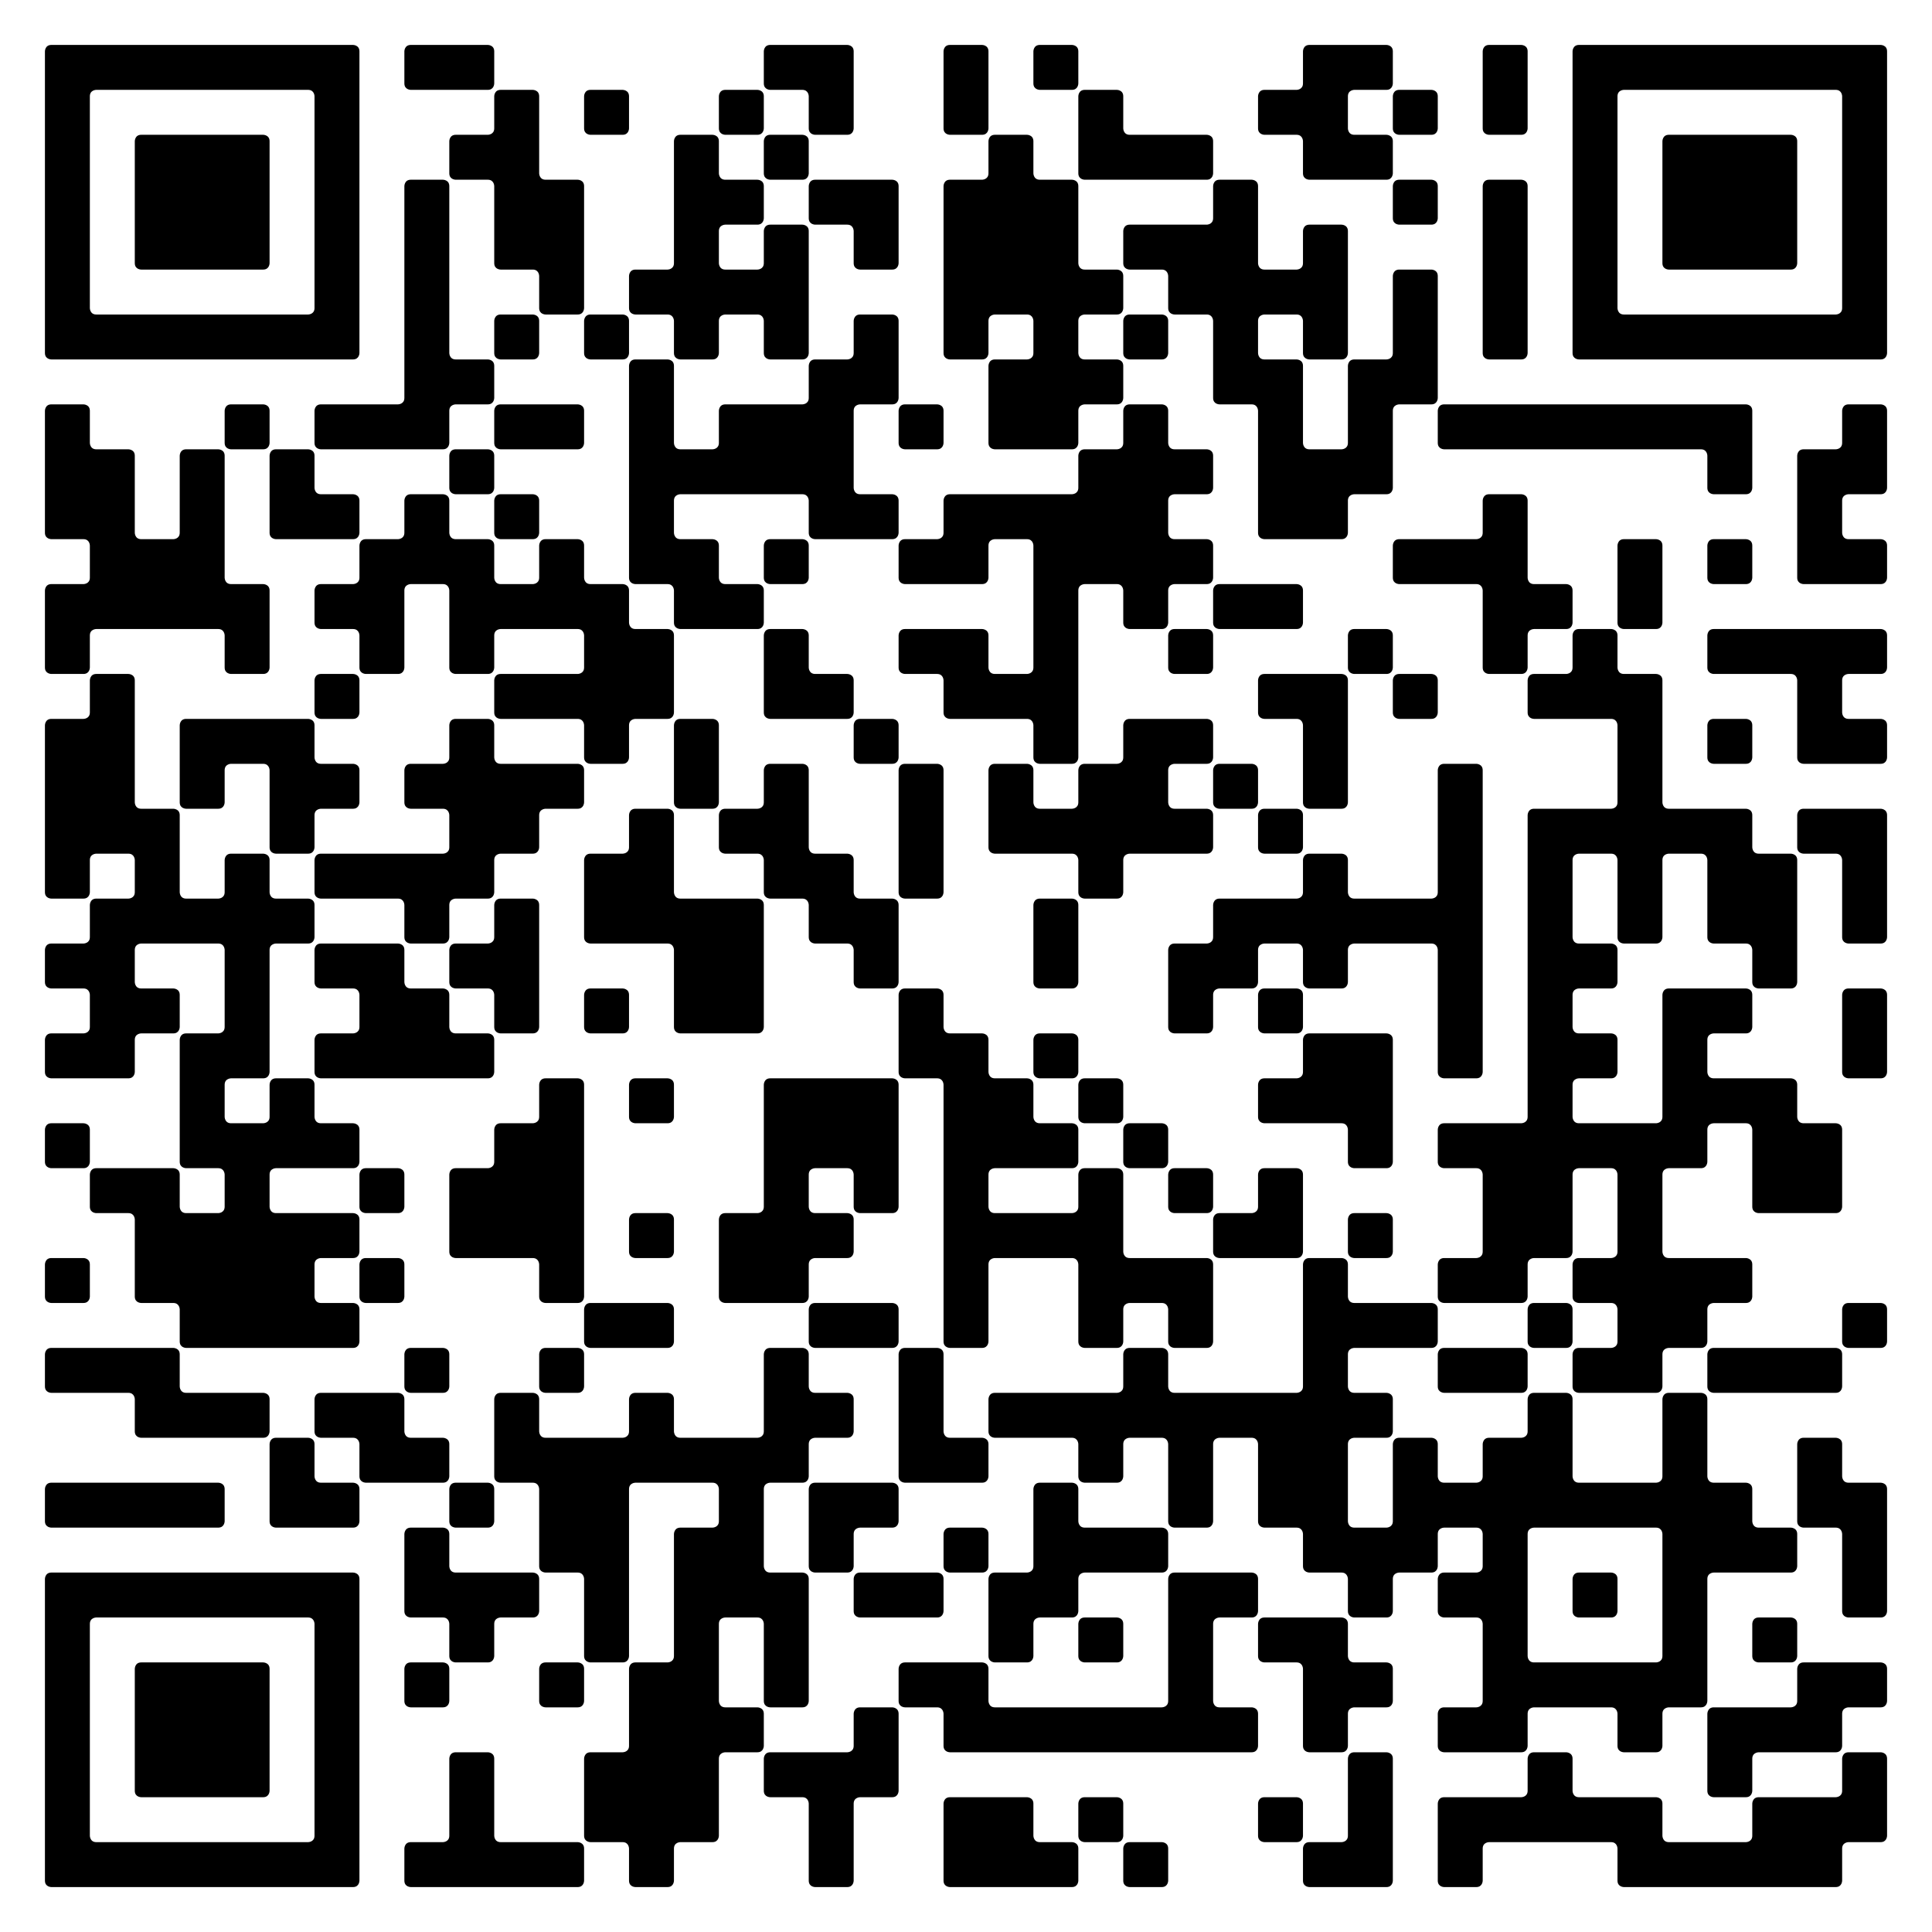 <svg xmlns="http://www.w3.org/2000/svg" width="130px" height="130px" viewBox="0 0 86 86" xmlns:xlink="http://www.w3.org/1999/xlink" version="1.1"><g id="qr-qrcode" transform="translate(0,0)"><defs/><rect fill="#FFF" width="86px" height="86px" x="0" y="0" class="qr-bg"/><g id="qr-image_bg"/><path id="p0" class="q-sq" d="M 2 2.286 C 2 2.286 2 2 2.286 2 L 15.714 2 C 15.714 2 16 2 16 2.286 L 16 15.714 C 16 15.714 16 16 15.714 16 L 2.286 16 C 2.286 16 2 16 2 15.714 L 2 2.286M 4.286 4 C 4.286 4 4 4 4 4.286 L 4 13.714 C 4 13.714 4 14 4.286 14 L 13.714 14 C 13.714 14 14 14 14 13.714 L 14 4.286 C 14 4.286 14 4 13.714 4 L 4.286 4 z" stroke-width="0" fill="#000"/><path id="p1" d="M 2 18.286 C 2 18.286 2 18 2.286 18 L 3.714 18 C 3.714 18 4 18 4 18.286 L 4 19.714 C 4 19.714 4 20 4.286 20 L 5.714 20 C 5.714 20 6 20 6 20.286 L 6 23.714 C 6 23.714 6 24 6.286 24 L 7.714 24 C 7.714 24 8 24 8 23.714 L 8 20.286 C 8 20.286 8 20 8.286 20 L 9.714 20 C 9.714 20 10 20 10 20.286 L 10 25.714 C 10 25.714 10 26 10.286 26 L 11.714 26 C 11.714 26 12 26 12 26.286 L 12 29.714 C 12 29.714 12 30 11.714 30 L 10.286 30 C 10.286 30 10 30 10 29.714 L 10 28.286 C 10 28.286 10 28 9.714 28 L 4.286 28 C 4.286 28 4 28 4 28.286 L 4 29.714 C 4 29.714 4 30 3.714 30 L 2.286 30 C 2.286 30 2 30 2 29.714 L 2 26.286 C 2 26.286 2 26 2.286 26 L 3.714 26 C 3.714 26 4 26 4 25.714 L 4 24.286 C 4 24.286 4 24 3.714 24 L 2.286 24 C 2.286 24 2 24 2 23.714 L 2 18.286 z" fill="#000" stroke-width="0"/><path id="p2" d="M 4 30.286 C 4 30.286 4 30 4.286 30 L 5.714 30 C 5.714 30 6 30 6 30.286 L 6 35.714 C 6 35.714 6 36 6.286 36 L 7.714 36 C 7.714 36 8 36 8 36.286 L 8 39.714 C 8 39.714 8 40 8.286 40 L 9.714 40 C 9.714 40 10 40 10 39.714 L 10 38.286 C 10 38.286 10 38 10.286 38 L 11.714 38 C 11.714 38 12 38 12 38.286 L 12 39.714 C 12 39.714 12 40 12.286 40 L 13.714 40 C 13.714 40 14 40 14 40.286 L 14 41.714 C 14 41.714 14 42 13.714 42 L 12.286 42 C 12.286 42 12 42 12 42.286 L 12 47.714 C 12 47.714 12 48 11.714 48 L 10.286 48 C 10.286 48 10 48 10 48.286 L 10 49.714 C 10 49.714 10 50 10.286 50 L 11.714 50 C 11.714 50 12 50 12 49.714 L 12 48.286 C 12 48.286 12 48 12.286 48 L 13.714 48 C 13.714 48 14 48 14 48.286 L 14 49.714 C 14 49.714 14 50 14.286 50 L 15.714 50 C 15.714 50 16 50 16 50.286 L 16 51.714 C 16 51.714 16 52 15.714 52 L 12.286 52 C 12.286 52 12 52 12 52.286 L 12 53.714 C 12 53.714 12 54 12.286 54 L 15.714 54 C 15.714 54 16 54 16 54.286 L 16 55.714 C 16 55.714 16 56 15.714 56 L 14.286 56 C 14.286 56 14 56 14 56.286 L 14 57.714 C 14 57.714 14 58 14.286 58 L 15.714 58 C 15.714 58 16 58 16 58.286 L 16 59.714 C 16 59.714 16 60 15.714 60 L 8.286 60 C 8.286 60 8 60 8 59.714 L 8 58.286 C 8 58.286 8 58 7.714 58 L 6.286 58 C 6.286 58 6 58 6 57.714 L 6 54.286 C 6 54.286 6 54 5.714 54 L 4.286 54 C 4.286 54 4 54 4 53.714 L 4 52.286 C 4 52.286 4 52 4.286 52 L 7.714 52 C 7.714 52 8 52 8 52.286 L 8 53.714 C 8 53.714 8 54 8.286 54 L 9.714 54 C 9.714 54 10 54 10 53.714 L 10 52.286 C 10 52.286 10 52 9.714 52 L 8.286 52 C 8.286 52 8 52 8 51.714 L 8 46.286 C 8 46.286 8 46 8.286 46 L 9.714 46 C 9.714 46 10 46 10 45.714 L 10 42.286 C 10 42.286 10 42 9.714 42 L 6.286 42 C 6.286 42 6 42 6 42.286 L 6 43.714 C 6 43.714 6 44 6.286 44 L 7.714 44 C 7.714 44 8 44 8 44.286 L 8 45.714 C 8 45.714 8 46 7.714 46 L 6.286 46 C 6.286 46 6 46 6 46.286 L 6 47.714 C 6 47.714 6 48 5.714 48 L 2.286 48 C 2.286 48 2 48 2 47.714 L 2 46.286 C 2 46.286 2 46 2.286 46 L 3.714 46 C 3.714 46 4 46 4 45.714 L 4 44.286 C 4 44.286 4 44 3.714 44 L 2.286 44 C 2.286 44 2 44 2 43.714 L 2 42.286 C 2 42.286 2 42 2.286 42 L 3.714 42 C 3.714 42 4 42 4 41.714 L 4 40.286 C 4 40.286 4 40 4.286 40 L 5.714 40 C 5.714 40 6 40 6 39.714 L 6 38.286 C 6 38.286 6 38 5.714 38 L 4.286 38 C 4.286 38 4 38 4 38.286 L 4 39.714 C 4 39.714 4 40 3.714 40 L 2.286 40 C 2.286 40 2 40 2 39.714 L 2 32.286 C 2 32.286 2 32 2.286 32 L 3.714 32 C 3.714 32 4 32 4 31.714 L 4 30.286 z" fill="#000" stroke-width="0"/><path id="p3" class="q-one" d="M 2 50.286 C 2 50.286 2 50 2.286 50 L 3.714 50 C 3.714 50 4 50 4 50.286 L 4 51.714 C 4 51.714 4 52 3.714 52 L 2.286 52 C 2.286 52 2 52 2 51.714 L 2 50.286 z" stroke-width="0" fill="#000"/><path id="p4" class="q-one" d="M 2 56.286 C 2 56.286 2 56 2.286 56 L 3.714 56 C 3.714 56 4 56 4 56.286 L 4 57.714 C 4 57.714 4 58 3.714 58 L 2.286 58 C 2.286 58 2 58 2 57.714 L 2 56.286 z" stroke-width="0" fill="#000"/><path id="p5" d="M 2 60.286 C 2 60.286 2 60 2.286 60 L 7.714 60 C 7.714 60 8 60 8 60.286 L 8 61.714 C 8 61.714 8 62 8.286 62 L 11.714 62 C 11.714 62 12 62 12 62.286 L 12 63.714 C 12 63.714 12 64 11.714 64 L 6.286 64 C 6.286 64 6 64 6 63.714 L 6 62.286 C 6 62.286 6 62 5.714 62 L 2.286 62 C 2.286 62 2 62 2 61.714 L 2 60.286 z" fill="#000" stroke-width="0"/><path id="p6" d="M 2 66.286 C 2 66.286 2 66 2.286 66 L 9.714 66 C 9.714 66 10 66 10 66.286 L 10 67.714 C 10 67.714 10 68 9.714 68 L 2.286 68 C 2.286 68 2 68 2 67.714 L 2 66.286 z" fill="#000" stroke-width="0"/><path id="p7" class="q-sq" d="M 2 70.286 C 2 70.286 2 70 2.286 70 L 15.714 70 C 15.714 70 16 70 16 70.286 L 16 83.714 C 16 83.714 16 84 15.714 84 L 2.286 84 C 2.286 84 2 84 2 83.714 L 2 70.286M 4.286 72 C 4.286 72 4 72 4 72.286 L 4 81.714 C 4 81.714 4 82 4.286 82 L 13.714 82 C 13.714 82 14 82 14 81.714 L 14 72.286 C 14 72.286 14 72 13.714 72 L 4.286 72 z" stroke-width="0" fill="#000"/><path id="p8" class="q-sqf" d="M 6 6.286 C 6 6.286 6 6 6.286 6 L 11.714 6 C 11.714 6 12 6 12 6.286 L 12 11.714 C 12 11.714 12 12 11.714 12 L 6.286 12 C 6.286 12 6 12 6 11.714 L 6 6.286 z" stroke-width="0" fill="#000"/><path id="p9" class="q-sqf" d="M 6 74.286 C 6 74.286 6 74 6.286 74 L 11.714 74 C 11.714 74 12 74 12 74.286 L 12 79.714 C 12 79.714 12 80 11.714 80 L 6.286 80 C 6.286 80 6 80 6 79.714 L 6 74.286 z" stroke-width="0" fill="#000"/><path id="p10" d="M 8 32.286 C 8 32.286 8 32 8.286 32 L 13.714 32 C 13.714 32 14 32 14 32.286 L 14 33.714 C 14 33.714 14 34 14.286 34 L 15.714 34 C 15.714 34 16 34 16 34.286 L 16 35.714 C 16 35.714 16 36 15.714 36 L 14.286 36 C 14.286 36 14 36 14 36.286 L 14 37.714 C 14 37.714 14 38 13.714 38 L 12.286 38 C 12.286 38 12 38 12 37.714 L 12 34.286 C 12 34.286 12 34 11.714 34 L 10.286 34 C 10.286 34 10 34 10 34.286 L 10 35.714 C 10 35.714 10 36 9.714 36 L 8.286 36 C 8.286 36 8 36 8 35.714 L 8 32.286 z" fill="#000" stroke-width="0"/><path id="p11" class="q-one" d="M 10 18.286 C 10 18.286 10 18 10.286 18 L 11.714 18 C 11.714 18 12 18 12 18.286 L 12 19.714 C 12 19.714 12 20 11.714 20 L 10.286 20 C 10.286 20 10 20 10 19.714 L 10 18.286 z" stroke-width="0" fill="#000"/><path id="p12" d="M 12 20.286 C 12 20.286 12 20 12.286 20 L 13.714 20 C 13.714 20 14 20 14 20.286 L 14 21.714 C 14 21.714 14 22 14.286 22 L 15.714 22 C 15.714 22 16 22 16 22.286 L 16 23.714 C 16 23.714 16 24 15.714 24 L 12.286 24 C 12.286 24 12 24 12 23.714 L 12 20.286 z" fill="#000" stroke-width="0"/><path id="p13" d="M 12 64.286 C 12 64.286 12 64 12.286 64 L 13.714 64 C 13.714 64 14 64 14 64.286 L 14 65.714 C 14 65.714 14 66 14.286 66 L 15.714 66 C 15.714 66 16 66 16 66.286 L 16 67.714 C 16 67.714 16 68 15.714 68 L 12.286 68 C 12.286 68 12 68 12 67.714 L 12 64.286 z" fill="#000" stroke-width="0"/><path id="p14" d="M 18 8.286 C 18 8.286 18 8 18.286 8 L 19.714 8 C 19.714 8 20 8 20 8.286 L 20 15.714 C 20 15.714 20 16 20.286 16 L 21.714 16 C 21.714 16 22 16 22 16.286 L 22 17.714 C 22 17.714 22 18 21.714 18 L 20.286 18 C 20.286 18 20 18 20 18.286 L 20 19.714 C 20 19.714 20 20 19.714 20 L 14.286 20 C 14.286 20 14 20 14 19.714 L 14 18.286 C 14 18.286 14 18 14.286 18 L 17.714 18 C 17.714 18 18 18 18 17.714 L 18 8.286 z" fill="#000" stroke-width="0"/><path id="p15" d="M 18 22.286 C 18 22.286 18 22 18.286 22 L 19.714 22 C 19.714 22 20 22 20 22.286 L 20 23.714 C 20 23.714 20 24 20.286 24 L 21.714 24 C 21.714 24 22 24 22 24.286 L 22 25.714 C 22 25.714 22 26 22.286 26 L 23.714 26 C 23.714 26 24 26 24 25.714 L 24 24.286 C 24 24.286 24 24 24.286 24 L 25.714 24 C 25.714 24 26 24 26 24.286 L 26 25.714 C 26 25.714 26 26 26.286 26 L 27.714 26 C 27.714 26 28 26 28 26.286 L 28 27.714 C 28 27.714 28 28 28.286 28 L 29.714 28 C 29.714 28 30 28 30 28.286 L 30 31.714 C 30 31.714 30 32 29.714 32 L 28.286 32 C 28.286 32 28 32 28 32.286 L 28 33.714 C 28 33.714 28 34 27.714 34 L 26.286 34 C 26.286 34 26 34 26 33.714 L 26 32.286 C 26 32.286 26 32 25.714 32 L 22.286 32 C 22.286 32 22 32 22 31.714 L 22 30.286 C 22 30.286 22 30 22.286 30 L 25.714 30 C 25.714 30 26 30 26 29.714 L 26 28.286 C 26 28.286 26 28 25.714 28 L 22.286 28 C 22.286 28 22 28 22 28.286 L 22 29.714 C 22 29.714 22 30 21.714 30 L 20.286 30 C 20.286 30 20 30 20 29.714 L 20 26.286 C 20 26.286 20 26 19.714 26 L 18.286 26 C 18.286 26 18 26 18 26.286 L 18 29.714 C 18 29.714 18 30 17.714 30 L 16.286 30 C 16.286 30 16 30 16 29.714 L 16 28.286 C 16 28.286 16 28 15.714 28 L 14.286 28 C 14.286 28 14 28 14 27.714 L 14 26.286 C 14 26.286 14 26 14.286 26 L 15.714 26 C 15.714 26 16 26 16 25.714 L 16 24.286 C 16 24.286 16 24 16.286 24 L 17.714 24 C 17.714 24 18 24 18 23.714 L 18 22.286 z" fill="#000" stroke-width="0"/><path id="p16" class="q-one" d="M 14 30.286 C 14 30.286 14 30 14.286 30 L 15.714 30 C 15.714 30 16 30 16 30.286 L 16 31.714 C 16 31.714 16 32 15.714 32 L 14.286 32 C 14.286 32 14 32 14 31.714 L 14 30.286 z" stroke-width="0" fill="#000"/><path id="p17" d="M 20 32.286 C 20 32.286 20 32 20.286 32 L 21.714 32 C 21.714 32 22 32 22 32.286 L 22 33.714 C 22 33.714 22 34 22.286 34 L 25.714 34 C 25.714 34 26 34 26 34.286 L 26 35.714 C 26 35.714 26 36 25.714 36 L 24.286 36 C 24.286 36 24 36 24 36.286 L 24 37.714 C 24 37.714 24 38 23.714 38 L 22.286 38 C 22.286 38 22 38 22 38.286 L 22 39.714 C 22 39.714 22 40 21.714 40 L 20.286 40 C 20.286 40 20 40 20 40.286 L 20 41.714 C 20 41.714 20 42 19.714 42 L 18.286 42 C 18.286 42 18 42 18 41.714 L 18 40.286 C 18 40.286 18 40 17.714 40 L 14.286 40 C 14.286 40 14 40 14 39.714 L 14 38.286 C 14 38.286 14 38 14.286 38 L 19.714 38 C 19.714 38 20 38 20 37.714 L 20 36.286 C 20 36.286 20 36 19.714 36 L 18.286 36 C 18.286 36 18 36 18 35.714 L 18 34.286 C 18 34.286 18 34 18.286 34 L 19.714 34 C 19.714 34 20 34 20 33.714 L 20 32.286 z" fill="#000" stroke-width="0"/><path id="p18" d="M 14 42.286 C 14 42.286 14 42 14.286 42 L 17.714 42 C 17.714 42 18 42 18 42.286 L 18 43.714 C 18 43.714 18 44 18.286 44 L 19.714 44 C 19.714 44 20 44 20 44.286 L 20 45.714 C 20 45.714 20 46 20.286 46 L 21.714 46 C 21.714 46 22 46 22 46.286 L 22 47.714 C 22 47.714 22 48 21.714 48 L 14.286 48 C 14.286 48 14 48 14 47.714 L 14 46.286 C 14 46.286 14 46 14.286 46 L 15.714 46 C 15.714 46 16 46 16 45.714 L 16 44.286 C 16 44.286 16 44 15.714 44 L 14.286 44 C 14.286 44 14 44 14 43.714 L 14 42.286 z" fill="#000" stroke-width="0"/><path id="p19" d="M 14 62.286 C 14 62.286 14 62 14.286 62 L 17.714 62 C 17.714 62 18 62 18 62.286 L 18 63.714 C 18 63.714 18 64 18.286 64 L 19.714 64 C 19.714 64 20 64 20 64.286 L 20 65.714 C 20 65.714 20 66 19.714 66 L 16.286 66 C 16.286 66 16 66 16 65.714 L 16 64.286 C 16 64.286 16 64 15.714 64 L 14.286 64 C 14.286 64 14 64 14 63.714 L 14 62.286 z" fill="#000" stroke-width="0"/><path id="p20" class="q-one" d="M 16 52.286 C 16 52.286 16 52 16.286 52 L 17.714 52 C 17.714 52 18 52 18 52.286 L 18 53.714 C 18 53.714 18 54 17.714 54 L 16.286 54 C 16.286 54 16 54 16 53.714 L 16 52.286 z" stroke-width="0" fill="#000"/><path id="p21" class="q-one" d="M 16 56.286 C 16 56.286 16 56 16.286 56 L 17.714 56 C 17.714 56 18 56 18 56.286 L 18 57.714 C 18 57.714 18 58 17.714 58 L 16.286 58 C 16.286 58 16 58 16 57.714 L 16 56.286 z" stroke-width="0" fill="#000"/><path id="p22" d="M 18 2.286 C 18 2.286 18 2 18.286 2 L 21.714 2 C 21.714 2 22 2 22 2.286 L 22 3.714 C 22 3.714 22 4 21.714 4 L 18.286 4 C 18.286 4 18 4 18 3.714 L 18 2.286 z" fill="#000" stroke-width="0"/><path id="p23" class="q-one" d="M 18 60.286 C 18 60.286 18 60 18.286 60 L 19.714 60 C 19.714 60 20 60 20 60.286 L 20 61.714 C 20 61.714 20 62 19.714 62 L 18.286 62 C 18.286 62 18 62 18 61.714 L 18 60.286 z" stroke-width="0" fill="#000"/><path id="p24" d="M 18 68.286 C 18 68.286 18 68 18.286 68 L 19.714 68 C 19.714 68 20 68 20 68.286 L 20 69.714 C 20 69.714 20 70 20.286 70 L 23.714 70 C 23.714 70 24 70 24 70.286 L 24 71.714 C 24 71.714 24 72 23.714 72 L 22.286 72 C 22.286 72 22 72 22 72.286 L 22 73.714 C 22 73.714 22 74 21.714 74 L 20.286 74 C 20.286 74 20 74 20 73.714 L 20 72.286 C 20 72.286 20 72 19.714 72 L 18.286 72 C 18.286 72 18 72 18 71.714 L 18 68.286 z" fill="#000" stroke-width="0"/><path id="p25" class="q-one" d="M 18 74.286 C 18 74.286 18 74 18.286 74 L 19.714 74 C 19.714 74 20 74 20 74.286 L 20 75.714 C 20 75.714 20 76 19.714 76 L 18.286 76 C 18.286 76 18 76 18 75.714 L 18 74.286 z" stroke-width="0" fill="#000"/><path id="p26" d="M 20 78.286 C 20 78.286 20 78 20.286 78 L 21.714 78 C 21.714 78 22 78 22 78.286 L 22 81.714 C 22 81.714 22 82 22.286 82 L 25.714 82 C 25.714 82 26 82 26 82.286 L 26 83.714 C 26 83.714 26 84 25.714 84 L 18.286 84 C 18.286 84 18 84 18 83.714 L 18 82.286 C 18 82.286 18 82 18.286 82 L 19.714 82 C 19.714 82 20 82 20 81.714 L 20 78.286 z" fill="#000" stroke-width="0"/><path id="p27" d="M 22 4.286 C 22 4.286 22 4 22.286 4 L 23.714 4 C 23.714 4 24 4 24 4.286 L 24 7.714 C 24 7.714 24 8 24.286 8 L 25.714 8 C 25.714 8 26 8 26 8.286 L 26 13.714 C 26 13.714 26 14 25.714 14 L 24.286 14 C 24.286 14 24 14 24 13.714 L 24 12.286 C 24 12.286 24 12 23.714 12 L 22.286 12 C 22.286 12 22 12 22 11.714 L 22 8.286 C 22 8.286 22 8 21.714 8 L 20.286 8 C 20.286 8 20 8 20 7.714 L 20 6.286 C 20 6.286 20 6 20.286 6 L 21.714 6 C 21.714 6 22 6 22 5.714 L 22 4.286 z" fill="#000" stroke-width="0"/><path id="p28" class="q-one" d="M 20 20.286 C 20 20.286 20 20 20.286 20 L 21.714 20 C 21.714 20 22 20 22 20.286 L 22 21.714 C 22 21.714 22 22 21.714 22 L 20.286 22 C 20.286 22 20 22 20 21.714 L 20 20.286 z" stroke-width="0" fill="#000"/><path id="p29" d="M 22 40.286 C 22 40.286 22 40 22.286 40 L 23.714 40 C 23.714 40 24 40 24 40.286 L 24 45.714 C 24 45.714 24 46 23.714 46 L 22.286 46 C 22.286 46 22 46 22 45.714 L 22 44.286 C 22 44.286 22 44 21.714 44 L 20.286 44 C 20.286 44 20 44 20 43.714 L 20 42.286 C 20 42.286 20 42 20.286 42 L 21.714 42 C 21.714 42 22 42 22 41.714 L 22 40.286 z" fill="#000" stroke-width="0"/><path id="p30" d="M 24 48.286 C 24 48.286 24 48 24.286 48 L 25.714 48 C 25.714 48 26 48 26 48.286 L 26 57.714 C 26 57.714 26 58 25.714 58 L 24.286 58 C 24.286 58 24 58 24 57.714 L 24 56.286 C 24 56.286 24 56 23.714 56 L 20.286 56 C 20.286 56 20 56 20 55.714 L 20 52.286 C 20 52.286 20 52 20.286 52 L 21.714 52 C 21.714 52 22 52 22 51.714 L 22 50.286 C 22 50.286 22 50 22.286 50 L 23.714 50 C 23.714 50 24 50 24 49.714 L 24 48.286 z" fill="#000" stroke-width="0"/><path id="p31" class="q-one" d="M 20 66.286 C 20 66.286 20 66 20.286 66 L 21.714 66 C 21.714 66 22 66 22 66.286 L 22 67.714 C 22 67.714 22 68 21.714 68 L 20.286 68 C 20.286 68 20 68 20 67.714 L 20 66.286 z" stroke-width="0" fill="#000"/><path id="p32" class="q-one" d="M 22 14.286 C 22 14.286 22 14 22.286 14 L 23.714 14 C 23.714 14 24 14 24 14.286 L 24 15.714 C 24 15.714 24 16 23.714 16 L 22.286 16 C 22.286 16 22 16 22 15.714 L 22 14.286 z" stroke-width="0" fill="#000"/><path id="p33" d="M 22 18.286 C 22 18.286 22 18 22.286 18 L 25.714 18 C 25.714 18 26 18 26 18.286 L 26 19.714 C 26 19.714 26 20 25.714 20 L 22.286 20 C 22.286 20 22 20 22 19.714 L 22 18.286 z" fill="#000" stroke-width="0"/><path id="p34" class="q-one" d="M 22 22.286 C 22 22.286 22 22 22.286 22 L 23.714 22 C 23.714 22 24 22 24 22.286 L 24 23.714 C 24 23.714 24 24 23.714 24 L 22.286 24 C 22.286 24 22 24 22 23.714 L 22 22.286 z" stroke-width="0" fill="#000"/><path id="p35" d="M 34 60.286 C 34 60.286 34 60 34.286 60 L 35.714 60 C 35.714 60 36 60 36 60.286 L 36 61.714 C 36 61.714 36 62 36.286 62 L 37.714 62 C 37.714 62 38 62 38 62.286 L 38 63.714 C 38 63.714 38 64 37.714 64 L 36.286 64 C 36.286 64 36 64 36 64.286 L 36 65.714 C 36 65.714 36 66 35.714 66 L 34.286 66 C 34.286 66 34 66 34 66.286 L 34 69.714 C 34 69.714 34 70 34.286 70 L 35.714 70 C 35.714 70 36 70 36 70.286 L 36 75.714 C 36 75.714 36 76 35.714 76 L 34.286 76 C 34.286 76 34 76 34 75.714 L 34 72.286 C 34 72.286 34 72 33.714 72 L 32.286 72 C 32.286 72 32 72 32 72.286 L 32 75.714 C 32 75.714 32 76 32.286 76 L 33.714 76 C 33.714 76 34 76 34 76.286 L 34 77.714 C 34 77.714 34 78 33.714 78 L 32.286 78 C 32.286 78 32 78 32 78.286 L 32 81.714 C 32 81.714 32 82 31.714 82 L 30.286 82 C 30.286 82 30 82 30 82.286 L 30 83.714 C 30 83.714 30 84 29.714 84 L 28.286 84 C 28.286 84 28 84 28 83.714 L 28 82.286 C 28 82.286 28 82 27.714 82 L 26.286 82 C 26.286 82 26 82 26 81.714 L 26 78.286 C 26 78.286 26 78 26.286 78 L 27.714 78 C 27.714 78 28 78 28 77.714 L 28 74.286 C 28 74.286 28 74 28.286 74 L 29.714 74 C 29.714 74 30 74 30 73.714 L 30 68.286 C 30 68.286 30 68 30.286 68 L 31.714 68 C 31.714 68 32 68 32 67.714 L 32 66.286 C 32 66.286 32 66 31.714 66 L 28.286 66 C 28.286 66 28 66 28 66.286 L 28 73.714 C 28 73.714 28 74 27.714 74 L 26.286 74 C 26.286 74 26 74 26 73.714 L 26 70.286 C 26 70.286 26 70 25.714 70 L 24.286 70 C 24.286 70 24 70 24 69.714 L 24 66.286 C 24 66.286 24 66 23.714 66 L 22.286 66 C 22.286 66 22 66 22 65.714 L 22 62.286 C 22 62.286 22 62 22.286 62 L 23.714 62 C 23.714 62 24 62 24 62.286 L 24 63.714 C 24 63.714 24 64 24.286 64 L 27.714 64 C 27.714 64 28 64 28 63.714 L 28 62.286 C 28 62.286 28 62 28.286 62 L 29.714 62 C 29.714 62 30 62 30 62.286 L 30 63.714 C 30 63.714 30 64 30.286 64 L 33.714 64 C 33.714 64 34 64 34 63.714 L 34 60.286 z" fill="#000" stroke-width="0"/><path id="p36" class="q-one" d="M 24 60.286 C 24 60.286 24 60 24.286 60 L 25.714 60 C 25.714 60 26 60 26 60.286 L 26 61.714 C 26 61.714 26 62 25.714 62 L 24.286 62 C 24.286 62 24 62 24 61.714 L 24 60.286 z" stroke-width="0" fill="#000"/><path id="p37" class="q-one" d="M 24 74.286 C 24 74.286 24 74 24.286 74 L 25.714 74 C 25.714 74 26 74 26 74.286 L 26 75.714 C 26 75.714 26 76 25.714 76 L 24.286 76 C 24.286 76 24 76 24 75.714 L 24 74.286 z" stroke-width="0" fill="#000"/><path id="p38" class="q-one" d="M 26 4.286 C 26 4.286 26 4 26.286 4 L 27.714 4 C 27.714 4 28 4 28 4.286 L 28 5.714 C 28 5.714 28 6 27.714 6 L 26.286 6 C 26.286 6 26 6 26 5.714 L 26 4.286 z" stroke-width="0" fill="#000"/><path id="p39" class="q-one" d="M 26 14.286 C 26 14.286 26 14 26.286 14 L 27.714 14 C 27.714 14 28 14 28 14.286 L 28 15.714 C 28 15.714 28 16 27.714 16 L 26.286 16 C 26.286 16 26 16 26 15.714 L 26 14.286 z" stroke-width="0" fill="#000"/><path id="p40" d="M 28 36.286 C 28 36.286 28 36 28.286 36 L 29.714 36 C 29.714 36 30 36 30 36.286 L 30 39.714 C 30 39.714 30 40 30.286 40 L 33.714 40 C 33.714 40 34 40 34 40.286 L 34 45.714 C 34 45.714 34 46 33.714 46 L 30.286 46 C 30.286 46 30 46 30 45.714 L 30 42.286 C 30 42.286 30 42 29.714 42 L 26.286 42 C 26.286 42 26 42 26 41.714 L 26 38.286 C 26 38.286 26 38 26.286 38 L 27.714 38 C 27.714 38 28 38 28 37.714 L 28 36.286 z" fill="#000" stroke-width="0"/><path id="p41" class="q-one" d="M 26 44.286 C 26 44.286 26 44 26.286 44 L 27.714 44 C 27.714 44 28 44 28 44.286 L 28 45.714 C 28 45.714 28 46 27.714 46 L 26.286 46 C 26.286 46 26 46 26 45.714 L 26 44.286 z" stroke-width="0" fill="#000"/><path id="p42" d="M 26 58.286 C 26 58.286 26 58 26.286 58 L 29.714 58 C 29.714 58 30 58 30 58.286 L 30 59.714 C 30 59.714 30 60 29.714 60 L 26.286 60 C 26.286 60 26 60 26 59.714 L 26 58.286 z" fill="#000" stroke-width="0"/><path id="p43" d="M 30 6.286 C 30 6.286 30 6 30.286 6 L 31.714 6 C 31.714 6 32 6 32 6.286 L 32 7.714 C 32 7.714 32 8 32.286 8 L 33.714 8 C 33.714 8 34 8 34 8.286 L 34 9.714 C 34 9.714 34 10 33.714 10 L 32.286 10 C 32.286 10 32 10 32 10.286 L 32 11.714 C 32 11.714 32 12 32.286 12 L 33.714 12 C 33.714 12 34 12 34 11.714 L 34 10.286 C 34 10.286 34 10 34.286 10 L 35.714 10 C 35.714 10 36 10 36 10.286 L 36 15.714 C 36 15.714 36 16 35.714 16 L 34.286 16 C 34.286 16 34 16 34 15.714 L 34 14.286 C 34 14.286 34 14 33.714 14 L 32.286 14 C 32.286 14 32 14 32 14.286 L 32 15.714 C 32 15.714 32 16 31.714 16 L 30.286 16 C 30.286 16 30 16 30 15.714 L 30 14.286 C 30 14.286 30 14 29.714 14 L 28.286 14 C 28.286 14 28 14 28 13.714 L 28 12.286 C 28 12.286 28 12 28.286 12 L 29.714 12 C 29.714 12 30 12 30 11.714 L 30 6.286 z" fill="#000" stroke-width="0"/><path id="p44" d="M 38 14.286 C 38 14.286 38 14 38.286 14 L 39.714 14 C 39.714 14 40 14 40 14.286 L 40 17.714 C 40 17.714 40 18 39.714 18 L 38.286 18 C 38.286 18 38 18 38 18.286 L 38 21.714 C 38 21.714 38 22 38.286 22 L 39.714 22 C 39.714 22 40 22 40 22.286 L 40 23.714 C 40 23.714 40 24 39.714 24 L 36.286 24 C 36.286 24 36 24 36 23.714 L 36 22.286 C 36 22.286 36 22 35.714 22 L 30.286 22 C 30.286 22 30 22 30 22.286 L 30 23.714 C 30 23.714 30 24 30.286 24 L 31.714 24 C 31.714 24 32 24 32 24.286 L 32 25.714 C 32 25.714 32 26 32.286 26 L 33.714 26 C 33.714 26 34 26 34 26.286 L 34 27.714 C 34 27.714 34 28 33.714 28 L 30.286 28 C 30.286 28 30 28 30 27.714 L 30 26.286 C 30 26.286 30 26 29.714 26 L 28.286 26 C 28.286 26 28 26 28 25.714 L 28 16.286 C 28 16.286 28 16 28.286 16 L 29.714 16 C 29.714 16 30 16 30 16.286 L 30 19.714 C 30 19.714 30 20 30.286 20 L 31.714 20 C 31.714 20 32 20 32 19.714 L 32 18.286 C 32 18.286 32 18 32.286 18 L 35.714 18 C 35.714 18 36 18 36 17.714 L 36 16.286 C 36 16.286 36 16 36.286 16 L 37.714 16 C 37.714 16 38 16 38 15.714 L 38 14.286 z" fill="#000" stroke-width="0"/><path id="p45" class="q-one" d="M 28 48.286 C 28 48.286 28 48 28.286 48 L 29.714 48 C 29.714 48 30 48 30 48.286 L 30 49.714 C 30 49.714 30 50 29.714 50 L 28.286 50 C 28.286 50 28 50 28 49.714 L 28 48.286 z" stroke-width="0" fill="#000"/><path id="p46" class="q-one" d="M 28 54.286 C 28 54.286 28 54 28.286 54 L 29.714 54 C 29.714 54 30 54 30 54.286 L 30 55.714 C 30 55.714 30 56 29.714 56 L 28.286 56 C 28.286 56 28 56 28 55.714 L 28 54.286 z" stroke-width="0" fill="#000"/><path id="p47" d="M 30 32.286 C 30 32.286 30 32 30.286 32 L 31.714 32 C 31.714 32 32 32 32 32.286 L 32 35.714 C 32 35.714 32 36 31.714 36 L 30.286 36 C 30.286 36 30 36 30 35.714 L 30 32.286 z" fill="#000" stroke-width="0"/><path id="p48" class="q-one" d="M 32 4.286 C 32 4.286 32 4 32.286 4 L 33.714 4 C 33.714 4 34 4 34 4.286 L 34 5.714 C 34 5.714 34 6 33.714 6 L 32.286 6 C 32.286 6 32 6 32 5.714 L 32 4.286 z" stroke-width="0" fill="#000"/><path id="p49" d="M 34 34.286 C 34 34.286 34 34 34.286 34 L 35.714 34 C 35.714 34 36 34 36 34.286 L 36 37.714 C 36 37.714 36 38 36.286 38 L 37.714 38 C 37.714 38 38 38 38 38.286 L 38 39.714 C 38 39.714 38 40 38.286 40 L 39.714 40 C 39.714 40 40 40 40 40.286 L 40 43.714 C 40 43.714 40 44 39.714 44 L 38.286 44 C 38.286 44 38 44 38 43.714 L 38 42.286 C 38 42.286 38 42 37.714 42 L 36.286 42 C 36.286 42 36 42 36 41.714 L 36 40.286 C 36 40.286 36 40 35.714 40 L 34.286 40 C 34.286 40 34 40 34 39.714 L 34 38.286 C 34 38.286 34 38 33.714 38 L 32.286 38 C 32.286 38 32 38 32 37.714 L 32 36.286 C 32 36.286 32 36 32.286 36 L 33.714 36 C 33.714 36 34 36 34 35.714 L 34 34.286 z" fill="#000" stroke-width="0"/><path id="p50" d="M 34 48.286 C 34 48.286 34 48 34.286 48 L 39.714 48 C 39.714 48 40 48 40 48.286 L 40 53.714 C 40 53.714 40 54 39.714 54 L 38.286 54 C 38.286 54 38 54 38 53.714 L 38 52.286 C 38 52.286 38 52 37.714 52 L 36.286 52 C 36.286 52 36 52 36 52.286 L 36 53.714 C 36 53.714 36 54 36.286 54 L 37.714 54 C 37.714 54 38 54 38 54.286 L 38 55.714 C 38 55.714 38 56 37.714 56 L 36.286 56 C 36.286 56 36 56 36 56.286 L 36 57.714 C 36 57.714 36 58 35.714 58 L 32.286 58 C 32.286 58 32 58 32 57.714 L 32 54.286 C 32 54.286 32 54 32.286 54 L 33.714 54 C 33.714 54 34 54 34 53.714 L 34 48.286 z" fill="#000" stroke-width="0"/><path id="p51" d="M 34 2.286 C 34 2.286 34 2 34.286 2 L 37.714 2 C 37.714 2 38 2 38 2.286 L 38 5.714 C 38 5.714 38 6 37.714 6 L 36.286 6 C 36.286 6 36 6 36 5.714 L 36 4.286 C 36 4.286 36 4 35.714 4 L 34.286 4 C 34.286 4 34 4 34 3.714 L 34 2.286 z" fill="#000" stroke-width="0"/><path id="p52" class="q-one" d="M 34 6.286 C 34 6.286 34 6 34.286 6 L 35.714 6 C 35.714 6 36 6 36 6.286 L 36 7.714 C 36 7.714 36 8 35.714 8 L 34.286 8 C 34.286 8 34 8 34 7.714 L 34 6.286 z" stroke-width="0" fill="#000"/><path id="p53" class="q-one" d="M 34 24.286 C 34 24.286 34 24 34.286 24 L 35.714 24 C 35.714 24 36 24 36 24.286 L 36 25.714 C 36 25.714 36 26 35.714 26 L 34.286 26 C 34.286 26 34 26 34 25.714 L 34 24.286 z" stroke-width="0" fill="#000"/><path id="p54" d="M 34 28.286 C 34 28.286 34 28 34.286 28 L 35.714 28 C 35.714 28 36 28 36 28.286 L 36 29.714 C 36 29.714 36 30 36.286 30 L 37.714 30 C 37.714 30 38 30 38 30.286 L 38 31.714 C 38 31.714 38 32 37.714 32 L 34.286 32 C 34.286 32 34 32 34 31.714 L 34 28.286 z" fill="#000" stroke-width="0"/><path id="p55" d="M 38 76.286 C 38 76.286 38 76 38.286 76 L 39.714 76 C 39.714 76 40 76 40 76.286 L 40 79.714 C 40 79.714 40 80 39.714 80 L 38.286 80 C 38.286 80 38 80 38 80.286 L 38 83.714 C 38 83.714 38 84 37.714 84 L 36.286 84 C 36.286 84 36 84 36 83.714 L 36 80.286 C 36 80.286 36 80 35.714 80 L 34.286 80 C 34.286 80 34 80 34 79.714 L 34 78.286 C 34 78.286 34 78 34.286 78 L 37.714 78 C 37.714 78 38 78 38 77.714 L 38 76.286 z" fill="#000" stroke-width="0"/><path id="p56" d="M 36 8.286 C 36 8.286 36 8 36.286 8 L 39.714 8 C 39.714 8 40 8 40 8.286 L 40 11.714 C 40 11.714 40 12 39.714 12 L 38.286 12 C 38.286 12 38 12 38 11.714 L 38 10.286 C 38 10.286 38 10 37.714 10 L 36.286 10 C 36.286 10 36 10 36 9.714 L 36 8.286 z" fill="#000" stroke-width="0"/><path id="p57" d="M 36 58.286 C 36 58.286 36 58 36.286 58 L 39.714 58 C 39.714 58 40 58 40 58.286 L 40 59.714 C 40 59.714 40 60 39.714 60 L 36.286 60 C 36.286 60 36 60 36 59.714 L 36 58.286 z" fill="#000" stroke-width="0"/><path id="p58" d="M 36 66.286 C 36 66.286 36 66 36.286 66 L 39.714 66 C 39.714 66 40 66 40 66.286 L 40 67.714 C 40 67.714 40 68 39.714 68 L 38.286 68 C 38.286 68 38 68 38 68.286 L 38 69.714 C 38 69.714 38 70 37.714 70 L 36.286 70 C 36.286 70 36 70 36 69.714 L 36 66.286 z" fill="#000" stroke-width="0"/><path id="p59" class="q-one" d="M 38 32.286 C 38 32.286 38 32 38.286 32 L 39.714 32 C 39.714 32 40 32 40 32.286 L 40 33.714 C 40 33.714 40 34 39.714 34 L 38.286 34 C 38.286 34 38 34 38 33.714 L 38 32.286 z" stroke-width="0" fill="#000"/><path id="p60" d="M 38 70.286 C 38 70.286 38 70 38.286 70 L 41.714 70 C 41.714 70 42 70 42 70.286 L 42 71.714 C 42 71.714 42 72 41.714 72 L 38.286 72 C 38.286 72 38 72 38 71.714 L 38 70.286 z" fill="#000" stroke-width="0"/><path id="p61" class="q-one" d="M 40 18.286 C 40 18.286 40 18 40.286 18 L 41.714 18 C 41.714 18 42 18 42 18.286 L 42 19.714 C 42 19.714 42 20 41.714 20 L 40.286 20 C 40.286 20 40 20 40 19.714 L 40 18.286 z" stroke-width="0" fill="#000"/><path id="p62" d="M 50 18.286 C 50 18.286 50 18 50.286 18 L 51.714 18 C 51.714 18 52 18 52 18.286 L 52 19.714 C 52 19.714 52 20 52.286 20 L 53.714 20 C 53.714 20 54 20 54 20.286 L 54 21.714 C 54 21.714 54 22 53.714 22 L 52.286 22 C 52.286 22 52 22 52 22.286 L 52 23.714 C 52 23.714 52 24 52.286 24 L 53.714 24 C 53.714 24 54 24 54 24.286 L 54 25.714 C 54 25.714 54 26 53.714 26 L 52.286 26 C 52.286 26 52 26 52 26.286 L 52 27.714 C 52 27.714 52 28 51.714 28 L 50.286 28 C 50.286 28 50 28 50 27.714 L 50 26.286 C 50 26.286 50 26 49.714 26 L 48.286 26 C 48.286 26 48 26 48 26.286 L 48 33.714 C 48 33.714 48 34 47.714 34 L 46.286 34 C 46.286 34 46 34 46 33.714 L 46 32.286 C 46 32.286 46 32 45.714 32 L 42.286 32 C 42.286 32 42 32 42 31.714 L 42 30.286 C 42 30.286 42 30 41.714 30 L 40.286 30 C 40.286 30 40 30 40 29.714 L 40 28.286 C 40 28.286 40 28 40.286 28 L 43.714 28 C 43.714 28 44 28 44 28.286 L 44 29.714 C 44 29.714 44 30 44.286 30 L 45.714 30 C 45.714 30 46 30 46 29.714 L 46 24.286 C 46 24.286 46 24 45.714 24 L 44.286 24 C 44.286 24 44 24 44 24.286 L 44 25.714 C 44 25.714 44 26 43.714 26 L 40.286 26 C 40.286 26 40 26 40 25.714 L 40 24.286 C 40 24.286 40 24 40.286 24 L 41.714 24 C 41.714 24 42 24 42 23.714 L 42 22.286 C 42 22.286 42 22 42.286 22 L 47.714 22 C 47.714 22 48 22 48 21.714 L 48 20.286 C 48 20.286 48 20 48.286 20 L 49.714 20 C 49.714 20 50 20 50 19.714 L 50 18.286 z" fill="#000" stroke-width="0"/><path id="p63" d="M 40 34.286 C 40 34.286 40 34 40.286 34 L 41.714 34 C 41.714 34 42 34 42 34.286 L 42 39.714 C 42 39.714 42 40 41.714 40 L 40.286 40 C 40.286 40 40 40 40 39.714 L 40 34.286 z" fill="#000" stroke-width="0"/><path id="p64" d="M 40 44.286 C 40 44.286 40 44 40.286 44 L 41.714 44 C 41.714 44 42 44 42 44.286 L 42 45.714 C 42 45.714 42 46 42.286 46 L 43.714 46 C 43.714 46 44 46 44 46.286 L 44 47.714 C 44 47.714 44 48 44.286 48 L 45.714 48 C 45.714 48 46 48 46 48.286 L 46 49.714 C 46 49.714 46 50 46.286 50 L 47.714 50 C 47.714 50 48 50 48 50.286 L 48 51.714 C 48 51.714 48 52 47.714 52 L 44.286 52 C 44.286 52 44 52 44 52.286 L 44 53.714 C 44 53.714 44 54 44.286 54 L 47.714 54 C 47.714 54 48 54 48 53.714 L 48 52.286 C 48 52.286 48 52 48.286 52 L 49.714 52 C 49.714 52 50 52 50 52.286 L 50 55.714 C 50 55.714 50 56 50.286 56 L 53.714 56 C 53.714 56 54 56 54 56.286 L 54 59.714 C 54 59.714 54 60 53.714 60 L 52.286 60 C 52.286 60 52 60 52 59.714 L 52 58.286 C 52 58.286 52 58 51.714 58 L 50.286 58 C 50.286 58 50 58 50 58.286 L 50 59.714 C 50 59.714 50 60 49.714 60 L 48.286 60 C 48.286 60 48 60 48 59.714 L 48 56.286 C 48 56.286 48 56 47.714 56 L 44.286 56 C 44.286 56 44 56 44 56.286 L 44 59.714 C 44 59.714 44 60 43.714 60 L 42.286 60 C 42.286 60 42 60 42 59.714 L 42 48.286 C 42 48.286 42 48 41.714 48 L 40.286 48 C 40.286 48 40 48 40 47.714 L 40 44.286 z" fill="#000" stroke-width="0"/><path id="p65" d="M 40 60.286 C 40 60.286 40 60 40.286 60 L 41.714 60 C 41.714 60 42 60 42 60.286 L 42 63.714 C 42 63.714 42 64 42.286 64 L 43.714 64 C 43.714 64 44 64 44 64.286 L 44 65.714 C 44 65.714 44 66 43.714 66 L 40.286 66 C 40.286 66 40 66 40 65.714 L 40 60.286 z" fill="#000" stroke-width="0"/><path id="p66" d="M 52 70.286 C 52 70.286 52 70 52.286 70 L 55.714 70 C 55.714 70 56 70 56 70.286 L 56 71.714 C 56 71.714 56 72 55.714 72 L 54.286 72 C 54.286 72 54 72 54 72.286 L 54 75.714 C 54 75.714 54 76 54.286 76 L 55.714 76 C 55.714 76 56 76 56 76.286 L 56 77.714 C 56 77.714 56 78 55.714 78 L 42.286 78 C 42.286 78 42 78 42 77.714 L 42 76.286 C 42 76.286 42 76 41.714 76 L 40.286 76 C 40.286 76 40 76 40 75.714 L 40 74.286 C 40 74.286 40 74 40.286 74 L 43.714 74 C 43.714 74 44 74 44 74.286 L 44 75.714 C 44 75.714 44 76 44.286 76 L 51.714 76 C 51.714 76 52 76 52 75.714 L 52 70.286 z" fill="#000" stroke-width="0"/><path id="p67" d="M 42 2.286 C 42 2.286 42 2 42.286 2 L 43.714 2 C 43.714 2 44 2 44 2.286 L 44 5.714 C 44 5.714 44 6 43.714 6 L 42.286 6 C 42.286 6 42 6 42 5.714 L 42 2.286 z" fill="#000" stroke-width="0"/><path id="p68" d="M 44 6.286 C 44 6.286 44 6 44.286 6 L 45.714 6 C 45.714 6 46 6 46 6.286 L 46 7.714 C 46 7.714 46 8 46.286 8 L 47.714 8 C 47.714 8 48 8 48 8.286 L 48 11.714 C 48 11.714 48 12 48.286 12 L 49.714 12 C 49.714 12 50 12 50 12.286 L 50 13.714 C 50 13.714 50 14 49.714 14 L 48.286 14 C 48.286 14 48 14 48 14.286 L 48 15.714 C 48 15.714 48 16 48.286 16 L 49.714 16 C 49.714 16 50 16 50 16.286 L 50 17.714 C 50 17.714 50 18 49.714 18 L 48.286 18 C 48.286 18 48 18 48 18.286 L 48 19.714 C 48 19.714 48 20 47.714 20 L 44.286 20 C 44.286 20 44 20 44 19.714 L 44 16.286 C 44 16.286 44 16 44.286 16 L 45.714 16 C 45.714 16 46 16 46 15.714 L 46 14.286 C 46 14.286 46 14 45.714 14 L 44.286 14 C 44.286 14 44 14 44 14.286 L 44 15.714 C 44 15.714 44 16 43.714 16 L 42.286 16 C 42.286 16 42 16 42 15.714 L 42 8.286 C 42 8.286 42 8 42.286 8 L 43.714 8 C 43.714 8 44 8 44 7.714 L 44 6.286 z" fill="#000" stroke-width="0"/><path id="p69" class="q-one" d="M 42 68.286 C 42 68.286 42 68 42.286 68 L 43.714 68 C 43.714 68 44 68 44 68.286 L 44 69.714 C 44 69.714 44 70 43.714 70 L 42.286 70 C 42.286 70 42 70 42 69.714 L 42 68.286 z" stroke-width="0" fill="#000"/><path id="p70" d="M 42 80.286 C 42 80.286 42 80 42.286 80 L 45.714 80 C 45.714 80 46 80 46 80.286 L 46 81.714 C 46 81.714 46 82 46.286 82 L 47.714 82 C 47.714 82 48 82 48 82.286 L 48 83.714 C 48 83.714 48 84 47.714 84 L 42.286 84 C 42.286 84 42 84 42 83.714 L 42 80.286 z" fill="#000" stroke-width="0"/><path id="p71" d="M 50 32.286 C 50 32.286 50 32 50.286 32 L 53.714 32 C 53.714 32 54 32 54 32.286 L 54 33.714 C 54 33.714 54 34 53.714 34 L 52.286 34 C 52.286 34 52 34 52 34.286 L 52 35.714 C 52 35.714 52 36 52.286 36 L 53.714 36 C 53.714 36 54 36 54 36.286 L 54 37.714 C 54 37.714 54 38 53.714 38 L 50.286 38 C 50.286 38 50 38 50 38.286 L 50 39.714 C 50 39.714 50 40 49.714 40 L 48.286 40 C 48.286 40 48 40 48 39.714 L 48 38.286 C 48 38.286 48 38 47.714 38 L 44.286 38 C 44.286 38 44 38 44 37.714 L 44 34.286 C 44 34.286 44 34 44.286 34 L 45.714 34 C 45.714 34 46 34 46 34.286 L 46 35.714 C 46 35.714 46 36 46.286 36 L 47.714 36 C 47.714 36 48 36 48 35.714 L 48 34.286 C 48 34.286 48 34 48.286 34 L 49.714 34 C 49.714 34 50 34 50 33.714 L 50 32.286 z" fill="#000" stroke-width="0"/><path id="p72" d="M 58 56.286 C 58 56.286 58 56 58.286 56 L 59.714 56 C 59.714 56 60 56 60 56.286 L 60 57.714 C 60 57.714 60 58 60.286 58 L 63.714 58 C 63.714 58 64 58 64 58.286 L 64 59.714 C 64 59.714 64 60 63.714 60 L 60.286 60 C 60.286 60 60 60 60 60.286 L 60 61.714 C 60 61.714 60 62 60.286 62 L 61.714 62 C 61.714 62 62 62 62 62.286 L 62 63.714 C 62 63.714 62 64 61.714 64 L 60.286 64 C 60.286 64 60 64 60 64.286 L 60 67.714 C 60 67.714 60 68 60.286 68 L 61.714 68 C 61.714 68 62 68 62 67.714 L 62 64.286 C 62 64.286 62 64 62.286 64 L 63.714 64 C 63.714 64 64 64 64 64.286 L 64 65.714 C 64 65.714 64 66 64.286 66 L 65.714 66 C 65.714 66 66 66 66 65.714 L 66 64.286 C 66 64.286 66 64 66.286 64 L 67.714 64 C 67.714 64 68 64 68 63.714 L 68 62.286 C 68 62.286 68 62 68.286 62 L 69.714 62 C 69.714 62 70 62 70 62.286 L 70 65.714 C 70 65.714 70 66 70.286 66 L 73.714 66 C 73.714 66 74 66 74 65.714 L 74 62.286 C 74 62.286 74 62 74.286 62 L 75.714 62 C 75.714 62 76 62 76 62.286 L 76 65.714 C 76 65.714 76 66 76.286 66 L 77.714 66 C 77.714 66 78 66 78 66.286 L 78 67.714 C 78 67.714 78 68 78.286 68 L 79.714 68 C 79.714 68 80 68 80 68.286 L 80 69.714 C 80 69.714 80 70 79.714 70 L 76.286 70 C 76.286 70 76 70 76 70.286 L 76 75.714 C 76 75.714 76 76 75.714 76 L 74.286 76 C 74.286 76 74 76 74 76.286 L 74 77.714 C 74 77.714 74 78 73.714 78 L 72.286 78 C 72.286 78 72 78 72 77.714 L 72 76.286 C 72 76.286 72 76 71.714 76 L 68.286 76 C 68.286 76 68 76 68 76.286 L 68 77.714 C 68 77.714 68 78 67.714 78 L 64.286 78 C 64.286 78 64 78 64 77.714 L 64 76.286 C 64 76.286 64 76 64.286 76 L 65.714 76 C 65.714 76 66 76 66 75.714 L 66 72.286 C 66 72.286 66 72 65.714 72 L 64.286 72 C 64.286 72 64 72 64 71.714 L 64 70.286 C 64 70.286 64 70 64.286 70 L 65.714 70 C 65.714 70 66 70 66 69.714 L 66 68.286 C 66 68.286 66 68 65.714 68 L 64.286 68 C 64.286 68 64 68 64 68.286 L 64 69.714 C 64 69.714 64 70 63.714 70 L 62.286 70 C 62.286 70 62 70 62 70.286 L 62 71.714 C 62 71.714 62 72 61.714 72 L 60.286 72 C 60.286 72 60 72 60 71.714 L 60 70.286 C 60 70.286 60 70 59.714 70 L 58.286 70 C 58.286 70 58 70 58 69.714 L 58 68.286 C 58 68.286 58 68 57.714 68 L 56.286 68 C 56.286 68 56 68 56 67.714 L 56 64.286 C 56 64.286 56 64 55.714 64 L 54.286 64 C 54.286 64 54 64 54 64.286 L 54 67.714 C 54 67.714 54 68 53.714 68 L 52.286 68 C 52.286 68 52 68 52 67.714 L 52 64.286 C 52 64.286 52 64 51.714 64 L 50.286 64 C 50.286 64 50 64 50 64.286 L 50 65.714 C 50 65.714 50 66 49.714 66 L 48.286 66 C 48.286 66 48 66 48 65.714 L 48 64.286 C 48 64.286 48 64 47.714 64 L 44.286 64 C 44.286 64 44 64 44 63.714 L 44 62.286 C 44 62.286 44 62 44.286 62 L 49.714 62 C 49.714 62 50 62 50 61.714 L 50 60.286 C 50 60.286 50 60 50.286 60 L 51.714 60 C 51.714 60 52 60 52 60.286 L 52 61.714 C 52 61.714 52 62 52.286 62 L 57.714 62 C 57.714 62 58 62 58 61.714 L 58 56.286M 68.286 68 C 68.286 68 68 68 68 68.286 L 68 73.714 C 68 73.714 68 74 68.286 74 L 73.714 74 C 73.714 74 74 74 74 73.714 L 74 68.286 C 74 68.286 74 68 73.714 68 L 68.286 68 z" fill="#000" stroke-width="0"/><path id="p73" d="M 46 66.286 C 46 66.286 46 66 46.286 66 L 47.714 66 C 47.714 66 48 66 48 66.286 L 48 67.714 C 48 67.714 48 68 48.286 68 L 51.714 68 C 51.714 68 52 68 52 68.286 L 52 69.714 C 52 69.714 52 70 51.714 70 L 48.286 70 C 48.286 70 48 70 48 70.286 L 48 71.714 C 48 71.714 48 72 47.714 72 L 46.286 72 C 46.286 72 46 72 46 72.286 L 46 73.714 C 46 73.714 46 74 45.714 74 L 44.286 74 C 44.286 74 44 74 44 73.714 L 44 70.286 C 44 70.286 44 70 44.286 70 L 45.714 70 C 45.714 70 46 70 46 69.714 L 46 66.286 z" fill="#000" stroke-width="0"/><path id="p74" class="q-one" d="M 46 2.286 C 46 2.286 46 2 46.286 2 L 47.714 2 C 47.714 2 48 2 48 2.286 L 48 3.714 C 48 3.714 48 4 47.714 4 L 46.286 4 C 46.286 4 46 4 46 3.714 L 46 2.286 z" stroke-width="0" fill="#000"/><path id="p75" d="M 46 40.286 C 46 40.286 46 40 46.286 40 L 47.714 40 C 47.714 40 48 40 48 40.286 L 48 43.714 C 48 43.714 48 44 47.714 44 L 46.286 44 C 46.286 44 46 44 46 43.714 L 46 40.286 z" fill="#000" stroke-width="0"/><path id="p76" class="q-one" d="M 46 46.286 C 46 46.286 46 46 46.286 46 L 47.714 46 C 47.714 46 48 46 48 46.286 L 48 47.714 C 48 47.714 48 48 47.714 48 L 46.286 48 C 46.286 48 46 48 46 47.714 L 46 46.286 z" stroke-width="0" fill="#000"/><path id="p77" d="M 48 4.286 C 48 4.286 48 4 48.286 4 L 49.714 4 C 49.714 4 50 4 50 4.286 L 50 5.714 C 50 5.714 50 6 50.286 6 L 53.714 6 C 53.714 6 54 6 54 6.286 L 54 7.714 C 54 7.714 54 8 53.714 8 L 48.286 8 C 48.286 8 48 8 48 7.714 L 48 4.286 z" fill="#000" stroke-width="0"/><path id="p78" class="q-one" d="M 48 48.286 C 48 48.286 48 48 48.286 48 L 49.714 48 C 49.714 48 50 48 50 48.286 L 50 49.714 C 50 49.714 50 50 49.714 50 L 48.286 50 C 48.286 50 48 50 48 49.714 L 48 48.286 z" stroke-width="0" fill="#000"/><path id="p79" class="q-one" d="M 48 72.286 C 48 72.286 48 72 48.286 72 L 49.714 72 C 49.714 72 50 72 50 72.286 L 50 73.714 C 50 73.714 50 74 49.714 74 L 48.286 74 C 48.286 74 48 74 48 73.714 L 48 72.286 z" stroke-width="0" fill="#000"/><path id="p80" class="q-one" d="M 48 80.286 C 48 80.286 48 80 48.286 80 L 49.714 80 C 49.714 80 50 80 50 80.286 L 50 81.714 C 50 81.714 50 82 49.714 82 L 48.286 82 C 48.286 82 48 82 48 81.714 L 48 80.286 z" stroke-width="0" fill="#000"/><path id="p81" d="M 54 8.286 C 54 8.286 54 8 54.286 8 L 55.714 8 C 55.714 8 56 8 56 8.286 L 56 11.714 C 56 11.714 56 12 56.286 12 L 57.714 12 C 57.714 12 58 12 58 11.714 L 58 10.286 C 58 10.286 58 10 58.286 10 L 59.714 10 C 59.714 10 60 10 60 10.286 L 60 15.714 C 60 15.714 60 16 59.714 16 L 58.286 16 C 58.286 16 58 16 58 15.714 L 58 14.286 C 58 14.286 58 14 57.714 14 L 56.286 14 C 56.286 14 56 14 56 14.286 L 56 15.714 C 56 15.714 56 16 56.286 16 L 57.714 16 C 57.714 16 58 16 58 16.286 L 58 19.714 C 58 19.714 58 20 58.286 20 L 59.714 20 C 59.714 20 60 20 60 19.714 L 60 16.286 C 60 16.286 60 16 60.286 16 L 61.714 16 C 61.714 16 62 16 62 15.714 L 62 12.286 C 62 12.286 62 12 62.286 12 L 63.714 12 C 63.714 12 64 12 64 12.286 L 64 17.714 C 64 17.714 64 18 63.714 18 L 62.286 18 C 62.286 18 62 18 62 18.286 L 62 21.714 C 62 21.714 62 22 61.714 22 L 60.286 22 C 60.286 22 60 22 60 22.286 L 60 23.714 C 60 23.714 60 24 59.714 24 L 56.286 24 C 56.286 24 56 24 56 23.714 L 56 18.286 C 56 18.286 56 18 55.714 18 L 54.286 18 C 54.286 18 54 18 54 17.714 L 54 14.286 C 54 14.286 54 14 53.714 14 L 52.286 14 C 52.286 14 52 14 52 13.714 L 52 12.286 C 52 12.286 52 12 51.714 12 L 50.286 12 C 50.286 12 50 12 50 11.714 L 50 10.286 C 50 10.286 50 10 50.286 10 L 53.714 10 C 53.714 10 54 10 54 9.714 L 54 8.286 z" fill="#000" stroke-width="0"/><path id="p82" class="q-one" d="M 50 14.286 C 50 14.286 50 14 50.286 14 L 51.714 14 C 51.714 14 52 14 52 14.286 L 52 15.714 C 52 15.714 52 16 51.714 16 L 50.286 16 C 50.286 16 50 16 50 15.714 L 50 14.286 z" stroke-width="0" fill="#000"/><path id="p83" class="q-one" d="M 50 50.286 C 50 50.286 50 50 50.286 50 L 51.714 50 C 51.714 50 52 50 52 50.286 L 52 51.714 C 52 51.714 52 52 51.714 52 L 50.286 52 C 50.286 52 50 52 50 51.714 L 50 50.286 z" stroke-width="0" fill="#000"/><path id="p84" class="q-one" d="M 50 82.286 C 50 82.286 50 82 50.286 82 L 51.714 82 C 51.714 82 52 82 52 82.286 L 52 83.714 C 52 83.714 52 84 51.714 84 L 50.286 84 C 50.286 84 50 84 50 83.714 L 50 82.286 z" stroke-width="0" fill="#000"/><path id="p85" class="q-one" d="M 52 28.286 C 52 28.286 52 28 52.286 28 L 53.714 28 C 53.714 28 54 28 54 28.286 L 54 29.714 C 54 29.714 54 30 53.714 30 L 52.286 30 C 52.286 30 52 30 52 29.714 L 52 28.286 z" stroke-width="0" fill="#000"/><path id="p86" d="M 64 34.286 C 64 34.286 64 34 64.286 34 L 65.714 34 C 65.714 34 66 34 66 34.286 L 66 47.714 C 66 47.714 66 48 65.714 48 L 64.286 48 C 64.286 48 64 48 64 47.714 L 64 42.286 C 64 42.286 64 42 63.714 42 L 60.286 42 C 60.286 42 60 42 60 42.286 L 60 43.714 C 60 43.714 60 44 59.714 44 L 58.286 44 C 58.286 44 58 44 58 43.714 L 58 42.286 C 58 42.286 58 42 57.714 42 L 56.286 42 C 56.286 42 56 42 56 42.286 L 56 43.714 C 56 43.714 56 44 55.714 44 L 54.286 44 C 54.286 44 54 44 54 44.286 L 54 45.714 C 54 45.714 54 46 53.714 46 L 52.286 46 C 52.286 46 52 46 52 45.714 L 52 42.286 C 52 42.286 52 42 52.286 42 L 53.714 42 C 53.714 42 54 42 54 41.714 L 54 40.286 C 54 40.286 54 40 54.286 40 L 57.714 40 C 57.714 40 58 40 58 39.714 L 58 38.286 C 58 38.286 58 38 58.286 38 L 59.714 38 C 59.714 38 60 38 60 38.286 L 60 39.714 C 60 39.714 60 40 60.286 40 L 63.714 40 C 63.714 40 64 40 64 39.714 L 64 34.286 z" fill="#000" stroke-width="0"/><path id="p87" class="q-one" d="M 52 52.286 C 52 52.286 52 52 52.286 52 L 53.714 52 C 53.714 52 54 52 54 52.286 L 54 53.714 C 54 53.714 54 54 53.714 54 L 52.286 54 C 52.286 54 52 54 52 53.714 L 52 52.286 z" stroke-width="0" fill="#000"/><path id="p88" d="M 54 26.286 C 54 26.286 54 26 54.286 26 L 57.714 26 C 57.714 26 58 26 58 26.286 L 58 27.714 C 58 27.714 58 28 57.714 28 L 54.286 28 C 54.286 28 54 28 54 27.714 L 54 26.286 z" fill="#000" stroke-width="0"/><path id="p89" class="q-one" d="M 54 34.286 C 54 34.286 54 34 54.286 34 L 55.714 34 C 55.714 34 56 34 56 34.286 L 56 35.714 C 56 35.714 56 36 55.714 36 L 54.286 36 C 54.286 36 54 36 54 35.714 L 54 34.286 z" stroke-width="0" fill="#000"/><path id="p90" d="M 56 52.286 C 56 52.286 56 52 56.286 52 L 57.714 52 C 57.714 52 58 52 58 52.286 L 58 55.714 C 58 55.714 58 56 57.714 56 L 54.286 56 C 54.286 56 54 56 54 55.714 L 54 54.286 C 54 54.286 54 54 54.286 54 L 55.714 54 C 55.714 54 56 54 56 53.714 L 56 52.286 z" fill="#000" stroke-width="0"/><path id="p91" d="M 58 2.286 C 58 2.286 58 2 58.286 2 L 61.714 2 C 61.714 2 62 2 62 2.286 L 62 3.714 C 62 3.714 62 4 61.714 4 L 60.286 4 C 60.286 4 60 4 60 4.286 L 60 5.714 C 60 5.714 60 6 60.286 6 L 61.714 6 C 61.714 6 62 6 62 6.286 L 62 7.714 C 62 7.714 62 8 61.714 8 L 58.286 8 C 58.286 8 58 8 58 7.714 L 58 6.286 C 58 6.286 58 6 57.714 6 L 56.286 6 C 56.286 6 56 6 56 5.714 L 56 4.286 C 56 4.286 56 4 56.286 4 L 57.714 4 C 57.714 4 58 4 58 3.714 L 58 2.286 z" fill="#000" stroke-width="0"/><path id="p92" d="M 56 30.286 C 56 30.286 56 30 56.286 30 L 59.714 30 C 59.714 30 60 30 60 30.286 L 60 35.714 C 60 35.714 60 36 59.714 36 L 58.286 36 C 58.286 36 58 36 58 35.714 L 58 32.286 C 58 32.286 58 32 57.714 32 L 56.286 32 C 56.286 32 56 32 56 31.714 L 56 30.286 z" fill="#000" stroke-width="0"/><path id="p93" class="q-one" d="M 56 36.286 C 56 36.286 56 36 56.286 36 L 57.714 36 C 57.714 36 58 36 58 36.286 L 58 37.714 C 58 37.714 58 38 57.714 38 L 56.286 38 C 56.286 38 56 38 56 37.714 L 56 36.286 z" stroke-width="0" fill="#000"/><path id="p94" class="q-one" d="M 56 44.286 C 56 44.286 56 44 56.286 44 L 57.714 44 C 57.714 44 58 44 58 44.286 L 58 45.714 C 58 45.714 58 46 57.714 46 L 56.286 46 C 56.286 46 56 46 56 45.714 L 56 44.286 z" stroke-width="0" fill="#000"/><path id="p95" d="M 58 46.286 C 58 46.286 58 46 58.286 46 L 61.714 46 C 61.714 46 62 46 62 46.286 L 62 51.714 C 62 51.714 62 52 61.714 52 L 60.286 52 C 60.286 52 60 52 60 51.714 L 60 50.286 C 60 50.286 60 50 59.714 50 L 56.286 50 C 56.286 50 56 50 56 49.714 L 56 48.286 C 56 48.286 56 48 56.286 48 L 57.714 48 C 57.714 48 58 48 58 47.714 L 58 46.286 z" fill="#000" stroke-width="0"/><path id="p96" d="M 56 72.286 C 56 72.286 56 72 56.286 72 L 59.714 72 C 59.714 72 60 72 60 72.286 L 60 73.714 C 60 73.714 60 74 60.286 74 L 61.714 74 C 61.714 74 62 74 62 74.286 L 62 75.714 C 62 75.714 62 76 61.714 76 L 60.286 76 C 60.286 76 60 76 60 76.286 L 60 77.714 C 60 77.714 60 78 59.714 78 L 58.286 78 C 58.286 78 58 78 58 77.714 L 58 74.286 C 58 74.286 58 74 57.714 74 L 56.286 74 C 56.286 74 56 74 56 73.714 L 56 72.286 z" fill="#000" stroke-width="0"/><path id="p97" class="q-one" d="M 56 80.286 C 56 80.286 56 80 56.286 80 L 57.714 80 C 57.714 80 58 80 58 80.286 L 58 81.714 C 58 81.714 58 82 57.714 82 L 56.286 82 C 56.286 82 56 82 56 81.714 L 56 80.286 z" stroke-width="0" fill="#000"/><path id="p98" d="M 60 78.286 C 60 78.286 60 78 60.286 78 L 61.714 78 C 61.714 78 62 78 62 78.286 L 62 83.714 C 62 83.714 62 84 61.714 84 L 58.286 84 C 58.286 84 58 84 58 83.714 L 58 82.286 C 58 82.286 58 82 58.286 82 L 59.714 82 C 59.714 82 60 82 60 81.714 L 60 78.286 z" fill="#000" stroke-width="0"/><path id="p99" class="q-one" d="M 60 28.286 C 60 28.286 60 28 60.286 28 L 61.714 28 C 61.714 28 62 28 62 28.286 L 62 29.714 C 62 29.714 62 30 61.714 30 L 60.286 30 C 60.286 30 60 30 60 29.714 L 60 28.286 z" stroke-width="0" fill="#000"/><path id="p100" class="q-one" d="M 60 54.286 C 60 54.286 60 54 60.286 54 L 61.714 54 C 61.714 54 62 54 62 54.286 L 62 55.714 C 62 55.714 62 56 61.714 56 L 60.286 56 C 60.286 56 60 56 60 55.714 L 60 54.286 z" stroke-width="0" fill="#000"/><path id="p101" class="q-one" d="M 62 4.286 C 62 4.286 62 4 62.286 4 L 63.714 4 C 63.714 4 64 4 64 4.286 L 64 5.714 C 64 5.714 64 6 63.714 6 L 62.286 6 C 62.286 6 62 6 62 5.714 L 62 4.286 z" stroke-width="0" fill="#000"/><path id="p102" class="q-one" d="M 62 8.286 C 62 8.286 62 8 62.286 8 L 63.714 8 C 63.714 8 64 8 64 8.286 L 64 9.714 C 64 9.714 64 10 63.714 10 L 62.286 10 C 62.286 10 62 10 62 9.714 L 62 8.286 z" stroke-width="0" fill="#000"/><path id="p103" d="M 66 22.286 C 66 22.286 66 22 66.286 22 L 67.714 22 C 67.714 22 68 22 68 22.286 L 68 25.714 C 68 25.714 68 26 68.286 26 L 69.714 26 C 69.714 26 70 26 70 26.286 L 70 27.714 C 70 27.714 70 28 69.714 28 L 68.286 28 C 68.286 28 68 28 68 28.286 L 68 29.714 C 68 29.714 68 30 67.714 30 L 66.286 30 C 66.286 30 66 30 66 29.714 L 66 26.286 C 66 26.286 66 26 65.714 26 L 62.286 26 C 62.286 26 62 26 62 25.714 L 62 24.286 C 62 24.286 62 24 62.286 24 L 65.714 24 C 65.714 24 66 24 66 23.714 L 66 22.286 z" fill="#000" stroke-width="0"/><path id="p104" class="q-one" d="M 62 30.286 C 62 30.286 62 30 62.286 30 L 63.714 30 C 63.714 30 64 30 64 30.286 L 64 31.714 C 64 31.714 64 32 63.714 32 L 62.286 32 C 62.286 32 62 32 62 31.714 L 62 30.286 z" stroke-width="0" fill="#000"/><path id="p105" d="M 64 18.286 C 64 18.286 64 18 64.286 18 L 77.714 18 C 77.714 18 78 18 78 18.286 L 78 21.714 C 78 21.714 78 22 77.714 22 L 76.286 22 C 76.286 22 76 22 76 21.714 L 76 20.286 C 76 20.286 76 20 75.714 20 L 64.286 20 C 64.286 20 64 20 64 19.714 L 64 18.286 z" fill="#000" stroke-width="0"/><path id="p106" d="M 70 28.286 C 70 28.286 70 28 70.286 28 L 71.714 28 C 71.714 28 72 28 72 28.286 L 72 29.714 C 72 29.714 72 30 72.286 30 L 73.714 30 C 73.714 30 74 30 74 30.286 L 74 35.714 C 74 35.714 74 36 74.286 36 L 77.714 36 C 77.714 36 78 36 78 36.286 L 78 37.714 C 78 37.714 78 38 78.286 38 L 79.714 38 C 79.714 38 80 38 80 38.286 L 80 43.714 C 80 43.714 80 44 79.714 44 L 78.286 44 C 78.286 44 78 44 78 43.714 L 78 42.286 C 78 42.286 78 42 77.714 42 L 76.286 42 C 76.286 42 76 42 76 41.714 L 76 38.286 C 76 38.286 76 38 75.714 38 L 74.286 38 C 74.286 38 74 38 74 38.286 L 74 41.714 C 74 41.714 74 42 73.714 42 L 72.286 42 C 72.286 42 72 42 72 41.714 L 72 38.286 C 72 38.286 72 38 71.714 38 L 70.286 38 C 70.286 38 70 38 70 38.286 L 70 41.714 C 70 41.714 70 42 70.286 42 L 71.714 42 C 71.714 42 72 42 72 42.286 L 72 43.714 C 72 43.714 72 44 71.714 44 L 70.286 44 C 70.286 44 70 44 70 44.286 L 70 45.714 C 70 45.714 70 46 70.286 46 L 71.714 46 C 71.714 46 72 46 72 46.286 L 72 47.714 C 72 47.714 72 48 71.714 48 L 70.286 48 C 70.286 48 70 48 70 48.286 L 70 49.714 C 70 49.714 70 50 70.286 50 L 73.714 50 C 73.714 50 74 50 74 49.714 L 74 44.286 C 74 44.286 74 44 74.286 44 L 77.714 44 C 77.714 44 78 44 78 44.286 L 78 45.714 C 78 45.714 78 46 77.714 46 L 76.286 46 C 76.286 46 76 46 76 46.286 L 76 47.714 C 76 47.714 76 48 76.286 48 L 79.714 48 C 79.714 48 80 48 80 48.286 L 80 49.714 C 80 49.714 80 50 80.286 50 L 81.714 50 C 81.714 50 82 50 82 50.286 L 82 53.714 C 82 53.714 82 54 81.714 54 L 78.286 54 C 78.286 54 78 54 78 53.714 L 78 50.286 C 78 50.286 78 50 77.714 50 L 76.286 50 C 76.286 50 76 50 76 50.286 L 76 51.714 C 76 51.714 76 52 75.714 52 L 74.286 52 C 74.286 52 74 52 74 52.286 L 74 55.714 C 74 55.714 74 56 74.286 56 L 77.714 56 C 77.714 56 78 56 78 56.286 L 78 57.714 C 78 57.714 78 58 77.714 58 L 76.286 58 C 76.286 58 76 58 76 58.286 L 76 59.714 C 76 59.714 76 60 75.714 60 L 74.286 60 C 74.286 60 74 60 74 60.286 L 74 61.714 C 74 61.714 74 62 73.714 62 L 70.286 62 C 70.286 62 70 62 70 61.714 L 70 60.286 C 70 60.286 70 60 70.286 60 L 71.714 60 C 71.714 60 72 60 72 59.714 L 72 58.286 C 72 58.286 72 58 71.714 58 L 70.286 58 C 70.286 58 70 58 70 57.714 L 70 56.286 C 70 56.286 70 56 70.286 56 L 71.714 56 C 71.714 56 72 56 72 55.714 L 72 52.286 C 72 52.286 72 52 71.714 52 L 70.286 52 C 70.286 52 70 52 70 52.286 L 70 55.714 C 70 55.714 70 56 69.714 56 L 68.286 56 C 68.286 56 68 56 68 56.286 L 68 57.714 C 68 57.714 68 58 67.714 58 L 64.286 58 C 64.286 58 64 58 64 57.714 L 64 56.286 C 64 56.286 64 56 64.286 56 L 65.714 56 C 65.714 56 66 56 66 55.714 L 66 52.286 C 66 52.286 66 52 65.714 52 L 64.286 52 C 64.286 52 64 52 64 51.714 L 64 50.286 C 64 50.286 64 50 64.286 50 L 67.714 50 C 67.714 50 68 50 68 49.714 L 68 36.286 C 68 36.286 68 36 68.286 36 L 71.714 36 C 71.714 36 72 36 72 35.714 L 72 32.286 C 72 32.286 72 32 71.714 32 L 68.286 32 C 68.286 32 68 32 68 31.714 L 68 30.286 C 68 30.286 68 30 68.286 30 L 69.714 30 C 69.714 30 70 30 70 29.714 L 70 28.286 z" fill="#000" stroke-width="0"/><path id="p107" d="M 64 60.286 C 64 60.286 64 60 64.286 60 L 67.714 60 C 67.714 60 68 60 68 60.286 L 68 61.714 C 68 61.714 68 62 67.714 62 L 64.286 62 C 64.286 62 64 62 64 61.714 L 64 60.286 z" fill="#000" stroke-width="0"/><path id="p108" d="M 68 78.286 C 68 78.286 68 78 68.286 78 L 69.714 78 C 69.714 78 70 78 70 78.286 L 70 79.714 C 70 79.714 70 80 70.286 80 L 73.714 80 C 73.714 80 74 80 74 80.286 L 74 81.714 C 74 81.714 74 82 74.286 82 L 77.714 82 C 77.714 82 78 82 78 81.714 L 78 80.286 C 78 80.286 78 80 78.286 80 L 81.714 80 C 81.714 80 82 80 82 79.714 L 82 78.286 C 82 78.286 82 78 82.286 78 L 83.714 78 C 83.714 78 84 78 84 78.286 L 84 81.714 C 84 81.714 84 82 83.714 82 L 82.286 82 C 82.286 82 82 82 82 82.286 L 82 83.714 C 82 83.714 82 84 81.714 84 L 72.286 84 C 72.286 84 72 84 72 83.714 L 72 82.286 C 72 82.286 72 82 71.714 82 L 66.286 82 C 66.286 82 66 82 66 82.286 L 66 83.714 C 66 83.714 66 84 65.714 84 L 64.286 84 C 64.286 84 64 84 64 83.714 L 64 80.286 C 64 80.286 64 80 64.286 80 L 67.714 80 C 67.714 80 68 80 68 79.714 L 68 78.286 z" fill="#000" stroke-width="0"/><path id="p109" d="M 66 2.286 C 66 2.286 66 2 66.286 2 L 67.714 2 C 67.714 2 68 2 68 2.286 L 68 5.714 C 68 5.714 68 6 67.714 6 L 66.286 6 C 66.286 6 66 6 66 5.714 L 66 2.286 z" fill="#000" stroke-width="0"/><path id="p110" d="M 66 8.286 C 66 8.286 66 8 66.286 8 L 67.714 8 C 67.714 8 68 8 68 8.286 L 68 15.714 C 68 15.714 68 16 67.714 16 L 66.286 16 C 66.286 16 66 16 66 15.714 L 66 8.286 z" fill="#000" stroke-width="0"/><path id="p111" class="q-one" d="M 68 58.286 C 68 58.286 68 58 68.286 58 L 69.714 58 C 69.714 58 70 58 70 58.286 L 70 59.714 C 70 59.714 70 60 69.714 60 L 68.286 60 C 68.286 60 68 60 68 59.714 L 68 58.286 z" stroke-width="0" fill="#000"/><path id="p112" class="q-sq" d="M 70 2.286 C 70 2.286 70 2 70.286 2 L 83.714 2 C 83.714 2 84 2 84 2.286 L 84 15.714 C 84 15.714 84 16 83.714 16 L 70.286 16 C 70.286 16 70 16 70 15.714 L 70 2.286M 72.286 4 C 72.286 4 72 4 72 4.286 L 72 13.714 C 72 13.714 72 14 72.286 14 L 81.714 14 C 81.714 14 82 14 82 13.714 L 82 4.286 C 82 4.286 82 4 81.714 4 L 72.286 4 z" stroke-width="0" fill="#000"/><path id="p113" class="q-one" d="M 70 70.286 C 70 70.286 70 70 70.286 70 L 71.714 70 C 71.714 70 72 70 72 70.286 L 72 71.714 C 72 71.714 72 72 71.714 72 L 70.286 72 C 70.286 72 70 72 70 71.714 L 70 70.286 z" stroke-width="0" fill="#000"/><path id="p114" d="M 72 24.286 C 72 24.286 72 24 72.286 24 L 73.714 24 C 73.714 24 74 24 74 24.286 L 74 27.714 C 74 27.714 74 28 73.714 28 L 72.286 28 C 72.286 28 72 28 72 27.714 L 72 24.286 z" fill="#000" stroke-width="0"/><path id="p115" class="q-sqf" d="M 74 6.286 C 74 6.286 74 6 74.286 6 L 79.714 6 C 79.714 6 80 6 80 6.286 L 80 11.714 C 80 11.714 80 12 79.714 12 L 74.286 12 C 74.286 12 74 12 74 11.714 L 74 6.286 z" stroke-width="0" fill="#000"/><path id="p116" class="q-one" d="M 76 24.286 C 76 24.286 76 24 76.286 24 L 77.714 24 C 77.714 24 78 24 78 24.286 L 78 25.714 C 78 25.714 78 26 77.714 26 L 76.286 26 C 76.286 26 76 26 76 25.714 L 76 24.286 z" stroke-width="0" fill="#000"/><path id="p117" d="M 76 28.286 C 76 28.286 76 28 76.286 28 L 83.714 28 C 83.714 28 84 28 84 28.286 L 84 29.714 C 84 29.714 84 30 83.714 30 L 82.286 30 C 82.286 30 82 30 82 30.286 L 82 31.714 C 82 31.714 82 32 82.286 32 L 83.714 32 C 83.714 32 84 32 84 32.286 L 84 33.714 C 84 33.714 84 34 83.714 34 L 80.286 34 C 80.286 34 80 34 80 33.714 L 80 30.286 C 80 30.286 80 30 79.714 30 L 76.286 30 C 76.286 30 76 30 76 29.714 L 76 28.286 z" fill="#000" stroke-width="0"/><path id="p118" class="q-one" d="M 76 32.286 C 76 32.286 76 32 76.286 32 L 77.714 32 C 77.714 32 78 32 78 32.286 L 78 33.714 C 78 33.714 78 34 77.714 34 L 76.286 34 C 76.286 34 76 34 76 33.714 L 76 32.286 z" stroke-width="0" fill="#000"/><path id="p119" d="M 76 60.286 C 76 60.286 76 60 76.286 60 L 81.714 60 C 81.714 60 82 60 82 60.286 L 82 61.714 C 82 61.714 82 62 81.714 62 L 76.286 62 C 76.286 62 76 62 76 61.714 L 76 60.286 z" fill="#000" stroke-width="0"/><path id="p120" d="M 80 74.286 C 80 74.286 80 74 80.286 74 L 83.714 74 C 83.714 74 84 74 84 74.286 L 84 75.714 C 84 75.714 84 76 83.714 76 L 82.286 76 C 82.286 76 82 76 82 76.286 L 82 77.714 C 82 77.714 82 78 81.714 78 L 78.286 78 C 78.286 78 78 78 78 78.286 L 78 79.714 C 78 79.714 78 80 77.714 80 L 76.286 80 C 76.286 80 76 80 76 79.714 L 76 76.286 C 76 76.286 76 76 76.286 76 L 79.714 76 C 79.714 76 80 76 80 75.714 L 80 74.286 z" fill="#000" stroke-width="0"/><path id="p121" class="q-one" d="M 78 72.286 C 78 72.286 78 72 78.286 72 L 79.714 72 C 79.714 72 80 72 80 72.286 L 80 73.714 C 80 73.714 80 74 79.714 74 L 78.286 74 C 78.286 74 78 74 78 73.714 L 78 72.286 z" stroke-width="0" fill="#000"/><path id="p122" d="M 82 18.286 C 82 18.286 82 18 82.286 18 L 83.714 18 C 83.714 18 84 18 84 18.286 L 84 21.714 C 84 21.714 84 22 83.714 22 L 82.286 22 C 82.286 22 82 22 82 22.286 L 82 23.714 C 82 23.714 82 24 82.286 24 L 83.714 24 C 83.714 24 84 24 84 24.286 L 84 25.714 C 84 25.714 84 26 83.714 26 L 80.286 26 C 80.286 26 80 26 80 25.714 L 80 20.286 C 80 20.286 80 20 80.286 20 L 81.714 20 C 81.714 20 82 20 82 19.714 L 82 18.286 z" fill="#000" stroke-width="0"/><path id="p123" d="M 80 36.286 C 80 36.286 80 36 80.286 36 L 83.714 36 C 83.714 36 84 36 84 36.286 L 84 41.714 C 84 41.714 84 42 83.714 42 L 82.286 42 C 82.286 42 82 42 82 41.714 L 82 38.286 C 82 38.286 82 38 81.714 38 L 80.286 38 C 80.286 38 80 38 80 37.714 L 80 36.286 z" fill="#000" stroke-width="0"/><path id="p124" d="M 80 64.286 C 80 64.286 80 64 80.286 64 L 81.714 64 C 81.714 64 82 64 82 64.286 L 82 65.714 C 82 65.714 82 66 82.286 66 L 83.714 66 C 83.714 66 84 66 84 66.286 L 84 71.714 C 84 71.714 84 72 83.714 72 L 82.286 72 C 82.286 72 82 72 82 71.714 L 82 68.286 C 82 68.286 82 68 81.714 68 L 80.286 68 C 80.286 68 80 68 80 67.714 L 80 64.286 z" fill="#000" stroke-width="0"/><path id="p125" d="M 82 44.286 C 82 44.286 82 44 82.286 44 L 83.714 44 C 83.714 44 84 44 84 44.286 L 84 47.714 C 84 47.714 84 48 83.714 48 L 82.286 48 C 82.286 48 82 48 82 47.714 L 82 44.286 z" fill="#000" stroke-width="0"/><path id="p126" class="q-one" d="M 82 58.286 C 82 58.286 82 58 82.286 58 L 83.714 58 C 83.714 58 84 58 84 58.286 L 84 59.714 C 84 59.714 84 60 83.714 60 L 82.286 60 C 82.286 60 82 60 82 59.714 L 82 58.286 z" stroke-width="0" fill="#000"/><g id="qr-images"/></g></svg>